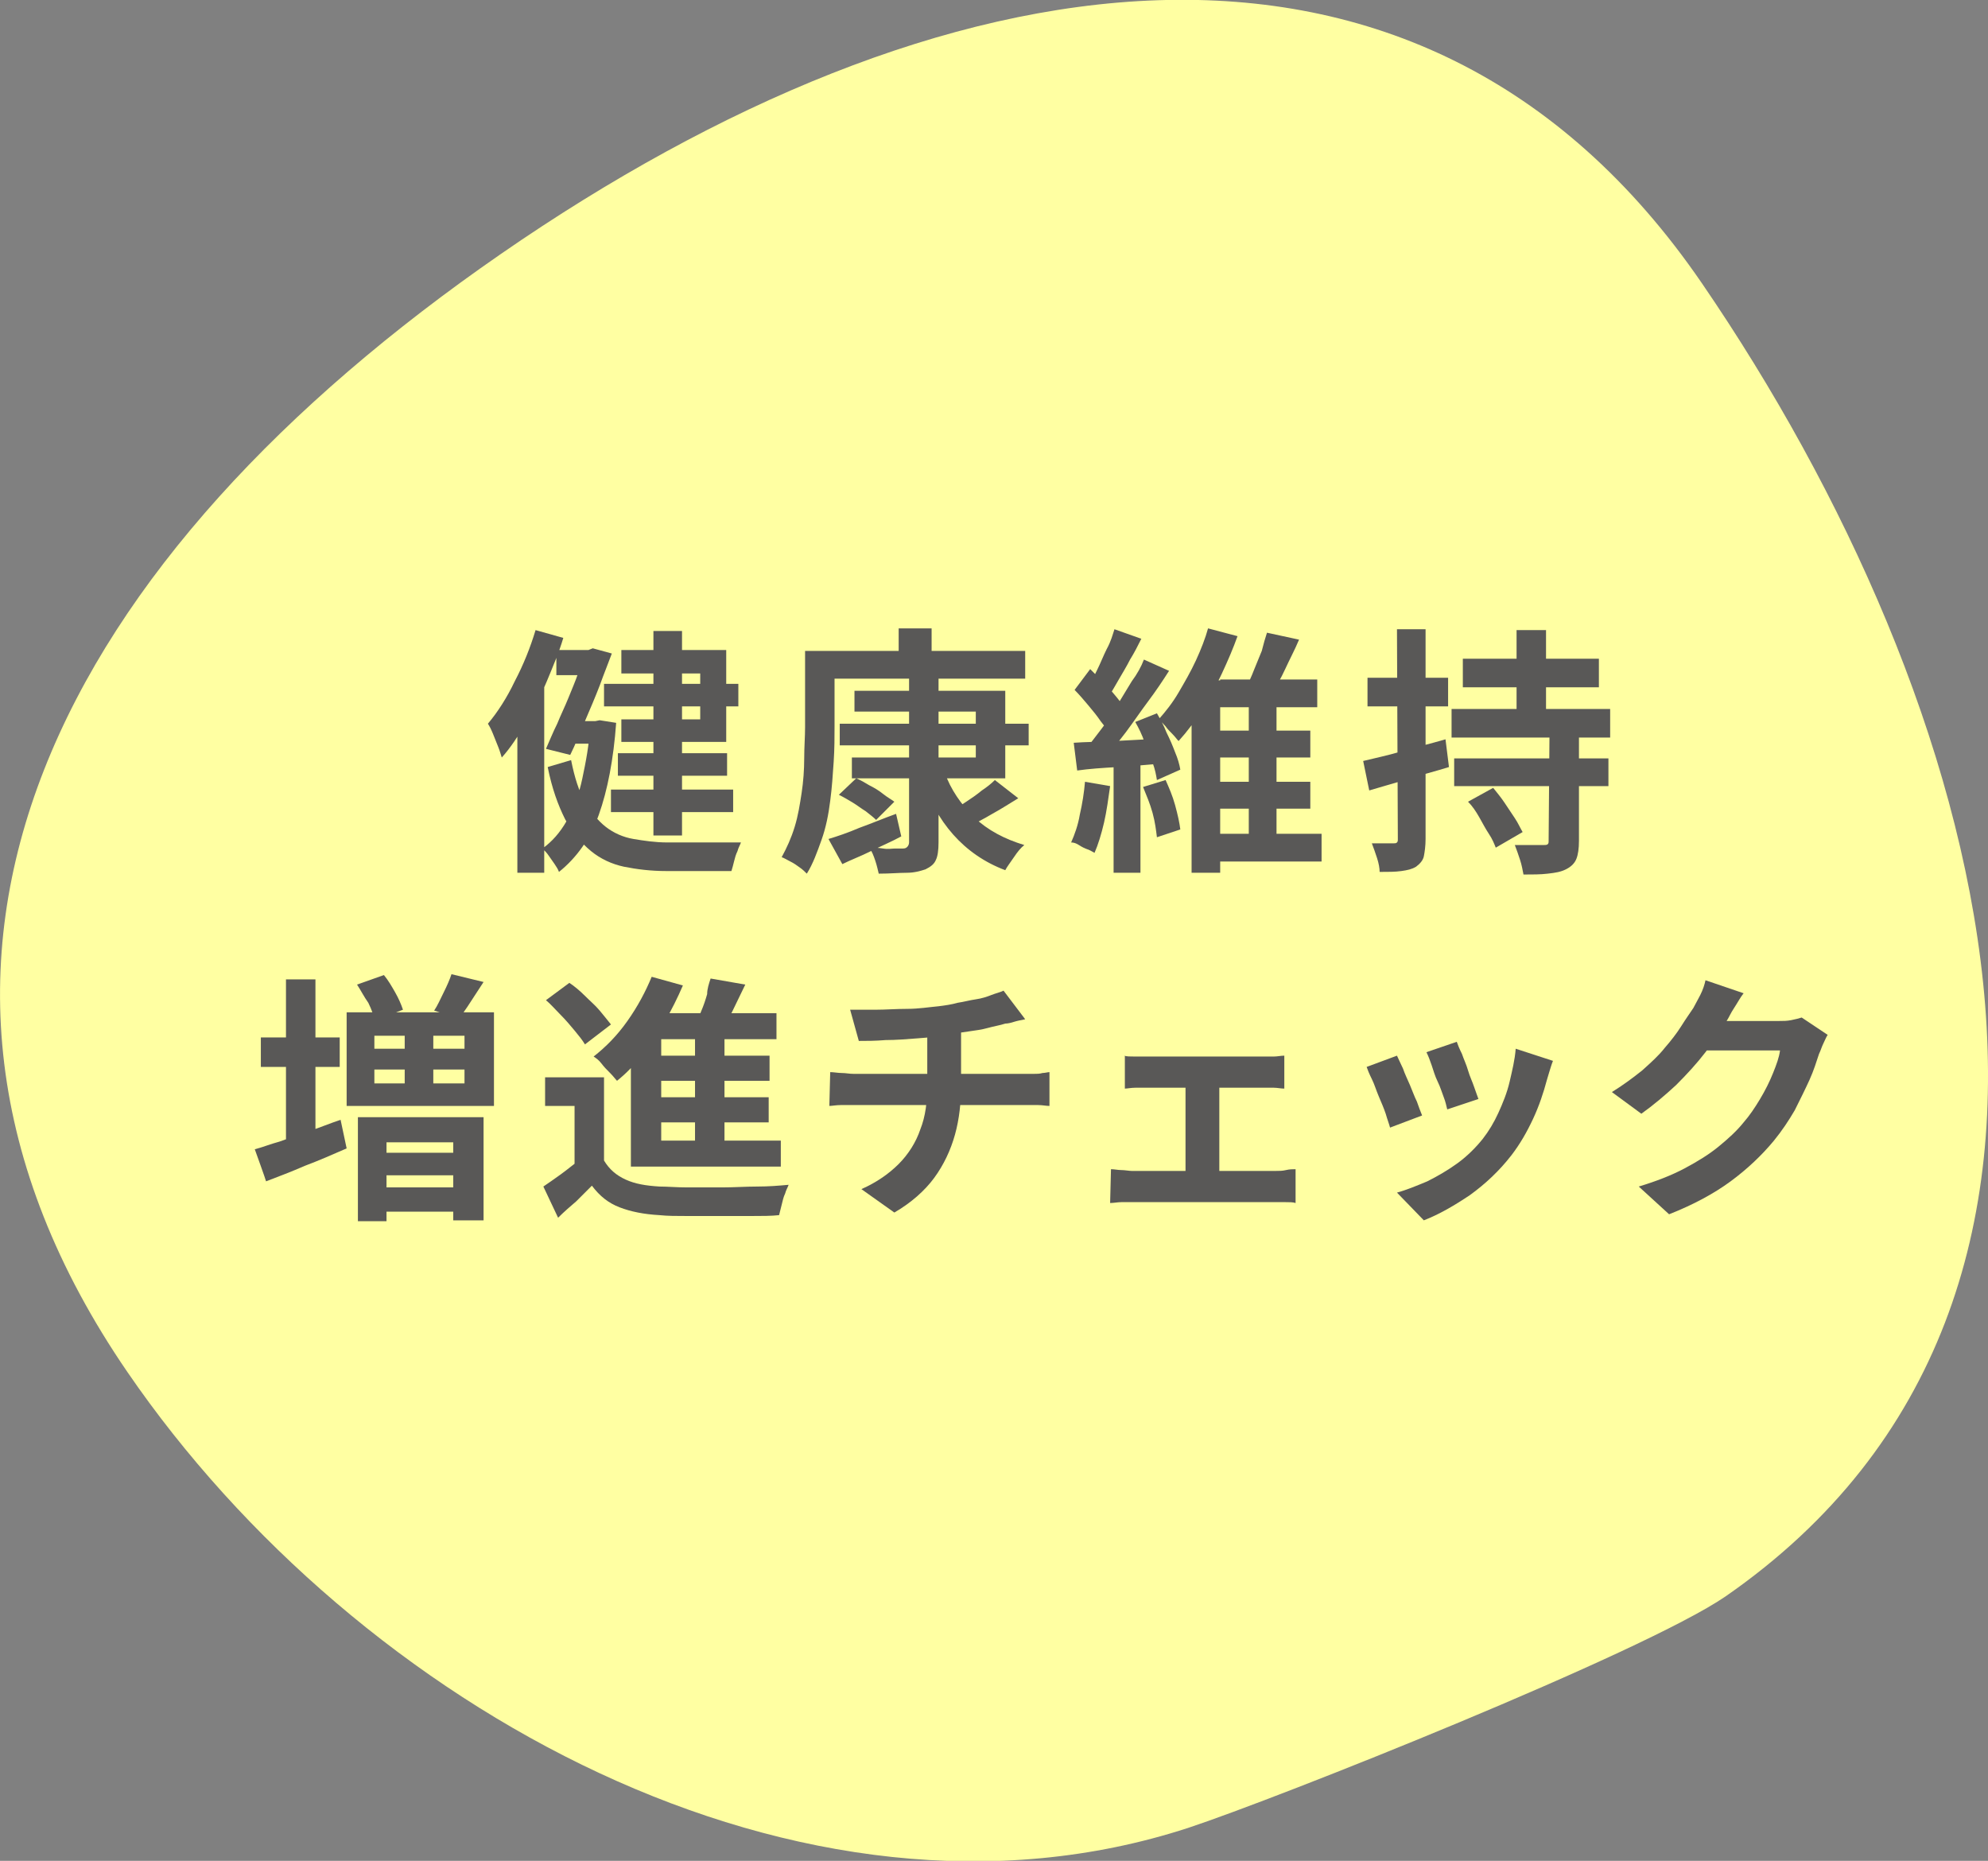 <?xml version="1.0" encoding="utf-8"?>
<!-- Generator: Adobe Illustrator 27.4.1, SVG Export Plug-In . SVG Version: 6.00 Build 0)  -->
<svg version="1.1" id="_レイヤー_2" xmlns="http://www.w3.org/2000/svg" xmlns:xlink="http://www.w3.org/1999/xlink" x="0px"
	 y="0px" width="229.4px" height="214.7px" viewBox="0 0 229.4 214.7" style="enable-background:new 0 0 229.4 214.7;"
	 xml:space="preserve">
<rect x="0" y="0" width="229.4" height="214.7" fill="#808080" stroke="none"/>
<style type="text/css">
	.st0{fill:#FFFFA2;}
	.st1{fill:#595857;}
</style>
<g id="_レイヤー_1-2">
	<path class="st0" d="M137.1,210.9c-44.5,14.5-95.8-13.8-122.4-52.6C-18.2,110.3,7.6,64,57.8,29.3s105.8-44.5,138.6,3.4
		s52.8,116.8,2.7,151.5C189.6,190.7,147.4,207.5,137.1,210.9z"/>
	<path class="st1" d="M61.8,72.7l3.2,0.9c-0.5,1.7-1.2,3.3-1.9,5s-1.5,3.3-2.4,4.8c-0.9,1.5-1.8,2.9-2.8,4c-0.1-0.3-0.2-0.7-0.4-1.2
		c-0.2-0.5-0.4-1-0.6-1.5s-0.4-0.9-0.6-1.2c1.1-1.3,2.2-3,3.1-4.9C60.4,76.7,61.2,74.7,61.8,72.7L61.8,72.7z M59.7,81.3l3.1-3.1
		l0,0.1v22.4h-3.1C59.7,100.7,59.7,81.3,59.7,81.3z M68.1,83.2h0.6l0.5-0.1l1.9,0.3c-0.3,4.2-1,7.8-2,10.6c-1,2.8-2.6,5-4.6,6.6
		c-0.1-0.3-0.3-0.6-0.5-0.9c-0.2-0.3-0.5-0.7-0.7-1s-0.5-0.6-0.7-0.8c1.1-0.8,2-1.8,2.8-3.2c0.8-1.4,1.4-3,1.8-4.9s0.8-3.9,0.9-6.2
		L68.1,83.2L68.1,83.2z M67.5,75h0.4l0.5-0.2l2.2,0.6c-0.4,1.1-0.9,2.3-1.4,3.7c-0.5,1.3-1.1,2.7-1.7,4.1c-0.6,1.4-1.1,2.7-1.7,3.9
		L63,86.4c0.4-0.9,0.8-1.9,1.3-2.9c0.4-1,0.9-2,1.3-3s0.8-1.9,1.1-2.8c0.3-0.9,0.6-1.7,0.9-2.3L67.5,75L67.5,75z M65.9,87.7
		c0.4,2,0.9,3.6,1.6,4.8s1.5,2.2,2.4,2.9s2,1.2,3.2,1.4s2.5,0.4,3.9,0.4h3.1c0.7,0,1.4,0,2.1,0c0.7,0,1.3,0,1.9,0s1.1,0,1.4,0
		c-0.1,0.3-0.3,0.6-0.4,1c-0.2,0.4-0.3,0.8-0.4,1.2c-0.1,0.4-0.2,0.8-0.3,1.1h-7.5c-1.8,0-3.4-0.2-4.9-0.5c-1.4-0.3-2.7-0.9-3.8-1.8
		C67,97.2,66,96,65.2,94.5c-0.8-1.6-1.5-3.5-2-6L65.9,87.7L65.9,87.7z M64.2,75h4.2v2.9h-4.2V75z M65.7,83.2H69v2.6h-3.3V83.2z
		 M69.7,78.9h15.5v2.6H69.7V78.9z M70.5,91.1h14.1v2.6H70.5V91.1z M71.3,86.9h12.6v2.6H71.3V86.9z M71.7,75h12.1v10.6H71.7v-2.6h9.1
		v-5.3h-9.1C71.7,77.6,71.7,75,71.7,75z M75.4,72.8h3.3v23.6h-3.3V72.8z"/>
	<path class="st1" d="M92.9,75.1h3.4v8.7c0,1.2,0,2.6-0.1,4.1s-0.2,3-0.4,4.5c-0.2,1.6-0.5,3.1-1,4.5s-1,2.8-1.7,3.9
		c-0.2-0.2-0.5-0.5-0.8-0.7c-0.4-0.3-0.7-0.5-1.1-0.7c-0.4-0.2-0.7-0.4-1-0.5c0.6-1.1,1.1-2.2,1.5-3.5s0.6-2.6,0.8-3.9
		s0.3-2.7,0.3-4s0.1-2.5,0.1-3.6L92.9,75.1L92.9,75.1z M94.6,75.1h23.7v3.2H94.6C94.6,78.3,94.6,75.1,94.6,75.1z M95.6,96.8
		c1-0.3,2.2-0.7,3.6-1.3c1.4-0.5,2.8-1.1,4.2-1.6l0.6,2.6c-1.1,0.6-2.3,1.1-3.5,1.7s-2.3,1-3.3,1.5L95.6,96.8L95.6,96.8z M96.8,91.7
		l2-1.9c0.5,0.2,1,0.5,1.5,0.8c0.6,0.3,1.1,0.6,1.6,1s0.9,0.6,1.3,0.9l-2.1,2.1c-0.3-0.3-0.7-0.6-1.2-1c-0.5-0.3-1-0.7-1.5-1
		S97.4,92,96.8,91.7z M96.9,83.5h21.8V86H96.9V83.5z M98.6,79.7H116v10.1H98.3v-2.4h14.3v-5.3H98.6C98.6,82.1,98.6,79.7,98.6,79.7z
		 M104.9,78h3.4v19.2c0,0.9-0.1,1.6-0.3,2c-0.2,0.5-0.6,0.8-1.2,1.1c-0.6,0.2-1.3,0.4-2.2,0.4s-1.9,0.1-3.2,0.1
		c-0.1-0.4-0.2-0.9-0.4-1.5s-0.4-1.1-0.7-1.5c0.5,0,1,0,1.6,0.1s1,0,1.4,0c0.4,0,0.7,0,0.9,0c0.3,0,0.4-0.1,0.5-0.2s0.2-0.3,0.2-0.5
		C104.9,97.2,104.9,78,104.9,78z M103.7,72.5h3.8v4.3h-3.8V72.5z M109,89.1c0.7,2,1.9,3.7,3.4,5.2c1.6,1.5,3.5,2.5,5.8,3.2
		c-0.4,0.3-0.8,0.8-1.2,1.4c-0.4,0.6-0.8,1.1-1,1.5c-2.4-0.9-4.4-2.3-6-4.1s-2.8-4-3.7-6.6L109,89.1L109,89.1z M114.8,90l2.7,2.1
		c-1,0.6-1.9,1.2-3,1.8c-1,0.6-2,1.1-2.8,1.5l-2-1.8c0.6-0.3,1.2-0.7,1.8-1.1c0.6-0.4,1.2-0.8,1.8-1.3
		C113.9,90.8,114.4,90.4,114.8,90L114.8,90z"/>
	<path class="st1" d="M125.2,90.2l2.9,0.5c-0.2,1.4-0.4,2.9-0.7,4.2s-0.7,2.6-1.1,3.5c-0.2-0.1-0.5-0.3-0.8-0.4s-0.7-0.3-1-0.5
		s-0.6-0.3-0.9-0.3c0.4-0.9,0.8-2,1-3.2C124.9,92.7,125.1,91.4,125.2,90.2L125.2,90.2z M123.9,85.7c1.3-0.1,2.9-0.1,4.7-0.2
		c1.8-0.1,3.7-0.2,5.6-0.3l0.1,2.9c-1.8,0.1-3.5,0.3-5.3,0.4c-1.8,0.1-3.3,0.2-4.7,0.4L123.9,85.7L123.9,85.7z M124,79.6l1.8-2.4
		c0.5,0.5,1,1,1.6,1.6s1,1.1,1.5,1.7s0.8,1.1,1,1.6l-1.9,2.7c-0.2-0.5-0.5-1-1-1.6c-0.4-0.6-0.9-1.2-1.4-1.8S124.5,80.1,124,79.6z
		 M132,76.1l2.9,1.3c-0.7,1.1-1.5,2.3-2.4,3.5s-1.7,2.4-2.6,3.6s-1.7,2.1-2.5,3l-2.1-1.1c0.6-0.7,1.1-1.4,1.8-2.3s1.2-1.7,1.8-2.7
		s1.1-1.8,1.7-2.8C131.2,77.8,131.7,76.9,132,76.1L132,76.1z M128.6,72.6l3.1,1.1c-0.4,0.8-0.8,1.6-1.3,2.4
		c-0.4,0.8-0.9,1.6-1.3,2.3s-0.8,1.4-1.2,2l-2.4-1c0.4-0.6,0.7-1.3,1.1-2.1s0.7-1.6,1.1-2.4C128.2,74,128.4,73.2,128.6,72.6
		L128.6,72.6z M128.5,87.3h3.1v13.4h-3.1V87.3z M131,83.3l2.5-1c0.4,0.7,0.8,1.4,1.1,2.2c0.4,0.8,0.7,1.5,1,2.3
		c0.3,0.7,0.5,1.4,0.6,2l-2.7,1.2c-0.1-0.6-0.2-1.2-0.5-2s-0.6-1.5-0.9-2.3C131.8,84.8,131.4,84,131,83.3L131,83.3z M131.9,90.8
		l2.6-0.8c0.4,0.9,0.8,1.8,1.1,2.9s0.5,2,0.6,2.8l-2.7,0.9c-0.1-0.8-0.2-1.7-0.5-2.8S132.3,91.8,131.9,90.8L131.9,90.8z M139.4,72.5
		l3.4,0.9c-0.5,1.4-1.1,2.8-1.8,4.3s-1.5,2.8-2.3,4.2c-0.8,1.3-1.7,2.5-2.7,3.6c-0.2-0.2-0.4-0.5-0.7-0.8c-0.3-0.3-0.6-0.6-0.8-0.9
		c-0.3-0.3-0.5-0.6-0.8-0.8c0.8-0.9,1.6-1.9,2.3-3.1s1.4-2.4,2-3.7S139.1,73.6,139.4,72.5z M140.8,78.4H152v3.2h-11.2v19.1h-3.3
		V80.5l1.9-2H140.8z M138.6,96.2h13.9v3.2h-13.9V96.2z M139.2,90.2h12v3.1h-12V90.2z M139.3,84.3h11.9v3.1h-11.9V84.3z M146.2,73
		l3.7,0.8c-0.5,1.2-1.1,2.3-1.6,3.4s-1.1,2.1-1.6,2.9l-2.9-0.8c0.3-0.6,0.6-1.2,0.9-2c0.3-0.7,0.6-1.5,0.9-2.2
		C145.8,74.3,146,73.6,146.2,73L146.2,73z M144.1,80.2h3.2v17h-3.2V80.2z"/>
	<path class="st1" d="M157.3,87.8c1.2-0.3,2.7-0.6,4.4-1.1s3.4-0.9,5.1-1.4l0.4,3.2c-1.6,0.5-3.2,0.9-4.8,1.4s-3.1,0.9-4.4,1.3
		L157.3,87.8z M157.8,78.2h9.3v3.3h-9.3V78.2z M161.2,72.6h3.3v24.2c0,0.8-0.1,1.5-0.2,2s-0.5,0.9-0.9,1.2c-0.5,0.3-1,0.4-1.7,0.5
		s-1.5,0.1-2.5,0.1c0-0.4-0.1-1-0.3-1.6s-0.4-1.2-0.6-1.7c0.5,0,1,0,1.5,0c0.5,0,0.8,0,1,0c0.2,0,0.3,0,0.4-0.1s0.1-0.2,0.1-0.4
		L161.2,72.6L161.2,72.6z M167.5,81.8h18.3v3.3h-18.3V81.8z M167.8,87.5h17.8v3.2h-17.8L167.8,87.5L167.8,87.5z M168.8,76h15.7v3.3
		h-15.7V76z M169.4,92.5l2.9-1.6c0.4,0.5,0.9,1.1,1.3,1.7s0.8,1.2,1.2,1.8s0.6,1.1,0.9,1.6l-3.1,1.8c-0.2-0.5-0.4-1-0.8-1.6
		s-0.7-1.2-1.1-1.9C170.3,93.6,169.9,93,169.4,92.5L169.4,92.5z M178.8,84.6h3.4V97c0,0.9-0.1,1.6-0.3,2.1c-0.2,0.5-0.6,0.9-1.2,1.2
		c-0.6,0.3-1.2,0.4-2.1,0.5c-0.8,0.1-1.8,0.1-2.8,0.1c-0.1-0.5-0.2-1.1-0.4-1.7s-0.4-1.2-0.6-1.7c0.7,0,1.4,0,2,0c0.7,0,1.1,0,1.3,0
		c0.2,0,0.4,0,0.5-0.1s0.1-0.2,0.1-0.4L178.8,84.6L178.8,84.6z M175,72.7h3.4v10.9H175V72.7z"/>
	<path class="st1" d="M29.4,132.6c0.8-0.2,1.8-0.6,2.9-0.9c1.1-0.4,2.2-0.8,3.4-1.2c1.2-0.4,2.4-0.9,3.6-1.3l0.7,3.3
		c-1.6,0.7-3.2,1.4-4.8,2c-1.6,0.7-3.2,1.3-4.5,1.8C30.7,136.2,29.4,132.6,29.4,132.6z M30.1,119.7h9.1v3.4h-9.1
		C30.1,123.1,30.1,119.7,30.1,119.7z M33,113h3.4v19.9H33C33,132.9,33,113,33,113z M40,116.8h17v10.8H40V116.8z M41.2,113.6l3.1-1.1
		c0.5,0.6,0.9,1.3,1.3,2s0.7,1.4,0.9,2l-3.2,1.2c-0.2-0.5-0.4-1.2-0.8-2C42,115,41.6,114.2,41.2,113.6L41.2,113.6z M41.3,128.9h14.5
		v11.9h-3.5v-9h-7.7v9.1h-3.3C41.3,140.7,41.3,128.9,41.3,128.9z M43.1,133h11v2.6h-11V133z M43.1,137h11v2.8h-11V137z M43.2,119.5
		v1.5h10.4v-1.5C53.5,119.5,43.2,119.5,43.2,119.5z M43.2,123.4v1.6h10.4v-1.6C53.5,123.4,43.2,123.4,43.2,123.4z M46.7,118.6H50
		v7.7h-3.3V118.6z M52.1,112.4l3.7,0.9c-0.5,0.8-1,1.5-1.5,2.3s-0.9,1.3-1.3,1.9l-2.9-0.9c0.4-0.6,0.7-1.3,1.1-2.1
		S51.9,113,52.1,112.4L52.1,112.4z"/>
	<path class="st1" d="M69.7,133.9c0.6,1,1.4,1.7,2.5,2.2s2.3,0.7,3.9,0.8c0.9,0,2,0.1,3.2,0.1c1.3,0,2.6,0,4,0
		c1.4,0,2.8-0.1,4.1-0.1s2.5-0.1,3.6-0.2c-0.1,0.3-0.3,0.6-0.4,1c-0.2,0.4-0.3,0.9-0.4,1.3s-0.2,0.8-0.3,1.2c-0.9,0.1-2,0.1-3.2,0.1
		c-1.2,0-2.4,0-3.7,0c-1.3,0-2.5,0-3.7,0c-1.2,0-2.3,0-3.2-0.1c-1.8-0.1-3.3-0.4-4.6-0.9c-1.3-0.5-2.3-1.3-3.2-2.5
		c-0.6,0.6-1.2,1.2-1.8,1.8c-0.7,0.6-1.4,1.2-2.1,1.9l-1.7-3.6c0.6-0.4,1.3-0.9,2-1.4c0.7-0.5,1.4-1.1,2.1-1.6L69.7,133.9
		L69.7,133.9z M69.7,124.2v11.1h-3.4v-7.7h-3.4v-3.3H69.7z M63,115.4l2.7-2c0.6,0.4,1.2,0.9,1.8,1.5s1.2,1.1,1.7,1.7
		s0.9,1.1,1.3,1.6l-3,2.3c-0.3-0.5-0.7-1-1.2-1.6c-0.5-0.6-1-1.2-1.6-1.8S63.5,115.8,63,115.4z M75.2,112.7l3.6,1
		c-0.6,1.4-1.3,2.8-2.1,4.2c-0.8,1.3-1.7,2.6-2.6,3.8c-0.9,1.2-1.9,2.2-2.9,3c-0.2-0.2-0.4-0.5-0.8-0.9s-0.7-0.7-1-1.1
		s-0.6-0.6-0.9-0.8c1.4-1.1,2.7-2.4,3.9-4.1S74.5,114.4,75.2,112.7L75.2,112.7z M76.3,116.9h13.3v3H76.3v13.3h-3.5v-13.6l2.8-2.7
		L76.3,116.9L76.3,116.9z M72.8,131.6h17.3v3H72.8V131.6z M74.8,121.8h14v2.9h-14C74.8,124.7,74.8,121.8,74.8,121.8z M74.8,126.6
		h13.9v2.9H74.8V126.6z M82,112.9l4,0.7c-0.5,1-1,2.1-1.5,3.1c-0.5,1-1,1.9-1.4,2.6l-3-0.8c0.3-0.5,0.5-1.1,0.8-1.8s0.5-1.3,0.7-2
		C81.6,114.1,81.8,113.5,82,112.9L82,112.9z M80.2,118.2h3.4V133h-3.4V118.2z"/>
	<path class="st1" d="M95.8,123.7c0.4,0,0.9,0.1,1.3,0.1c0.5,0,0.9,0.1,1.4,0.1h20c0.2,0,0.5,0,0.8,0c0.3,0,0.7,0,1-0.1
		c0.3,0,0.6-0.1,0.8-0.1v3.9c-0.4,0-0.8-0.1-1.3-0.1s-0.9,0-1.3,0h-20c-0.5,0-0.9,0-1.5,0c-0.5,0-1,0.1-1.3,0.1L95.8,123.7
		L95.8,123.7z M98.1,116.5c0.8,0,1.7,0,2.9,0c1.2,0,2.4-0.1,3.7-0.1s2.5-0.2,3.6-0.3c0.8-0.1,1.5-0.2,2.2-0.4
		c0.7-0.1,1.4-0.3,2.1-0.4s1.3-0.3,1.8-0.5s1-0.3,1.4-0.5l2.5,3.3c-0.5,0.1-1,0.2-1.3,0.3s-0.7,0.2-1,0.2c-0.6,0.2-1.3,0.3-2,0.5
		s-1.5,0.3-2.2,0.4s-1.5,0.2-2.3,0.4c-1.1,0.2-2.3,0.3-3.6,0.4s-2.5,0.2-3.7,0.2c-1.2,0.1-2.2,0.1-3.1,0.1L98.1,116.5L98.1,116.5z
		 M99.4,137.2c1.8-0.8,3.2-1.8,4.3-2.9c1.1-1.1,2-2.5,2.5-4c0.6-1.5,0.8-3.2,0.8-5.1V119l3.9-0.4v6.6c0,2-0.2,3.9-0.7,5.7
		s-1.3,3.5-2.4,5c-1.1,1.5-2.7,2.9-4.6,4L99.4,137.2L99.4,137.2z"/>
	<path class="st1" d="M128.2,134.9c0.4,0,0.8,0.1,1.2,0.1s0.9,0.1,1.2,0.1h16.6c0.4,0,0.8,0,1.2-0.1c0.4-0.1,0.8-0.1,1.1-0.1v3.9
		c-0.3-0.1-0.7-0.1-1.2-0.1c-0.5,0-0.8,0-1.1,0h-16.6c-0.4,0-0.8,0-1.2,0c-0.4,0-0.9,0.1-1.3,0.1L128.2,134.9L128.2,134.9z
		 M129.7,121.8c0.3,0.1,0.7,0.1,1.2,0.1c0.5,0,0.9,0,1.2,0h13.7c0.4,0,0.8,0,1.2,0c0.4,0,0.8-0.1,1.2-0.1v3.8
		c-0.4,0-0.8-0.1-1.2-0.1s-0.8,0-1.1,0h-13.7c-0.3,0-0.7,0-1.2,0s-0.9,0.1-1.2,0.1V121.8z M136.8,137.1v-13.3h3.9v13.3H136.8z"/>
	<path class="st1" d="M161.2,121.8c0.2,0.4,0.4,0.9,0.7,1.5c0.2,0.6,0.5,1.2,0.8,1.9c0.3,0.7,0.5,1.3,0.8,1.9
		c0.2,0.6,0.4,1.1,0.6,1.6l-3.7,1.4c-0.1-0.4-0.3-0.9-0.5-1.6c-0.2-0.6-0.5-1.3-0.8-2c-0.3-0.7-0.5-1.4-0.8-2s-0.5-1.1-0.6-1.4
		L161.2,121.8L161.2,121.8z M179.2,122.4c-0.2,0.5-0.3,0.9-0.4,1.2c-0.1,0.3-0.2,0.7-0.3,1c-0.4,1.5-0.9,3-1.6,4.5
		c-0.7,1.5-1.5,2.9-2.5,4.2c-1.4,1.8-3,3.3-4.8,4.6c-1.8,1.2-3.5,2.2-5.3,2.9l-3.1-3.2c1.1-0.3,2.3-0.8,3.5-1.3
		c1.2-0.6,2.4-1.3,3.5-2.1s2.1-1.8,2.9-2.8c0.7-0.9,1.3-1.9,1.8-3c0.5-1.1,1-2.3,1.3-3.6s0.6-2.5,0.7-3.8L179.2,122.4L179.2,122.4z
		 M168.1,120.2c0.1,0.3,0.3,0.8,0.6,1.4c0.2,0.6,0.5,1.2,0.7,1.9s0.5,1.3,0.7,1.9c0.2,0.6,0.4,1.1,0.5,1.4L167,128
		c-0.1-0.4-0.2-0.9-0.4-1.4s-0.4-1.2-0.7-1.8s-0.5-1.3-0.7-1.9s-0.4-1.1-0.6-1.5L168.1,120.2L168.1,120.2z"/>
	<path class="st1" d="M201.2,114.6c-0.4,0.5-0.7,1.1-1.1,1.7s-0.6,1.1-0.8,1.4c-0.7,1.2-1.5,2.4-2.5,3.7s-2.1,2.5-3.4,3.8
		c-1.3,1.2-2.6,2.3-4,3.3L186,126c1.3-0.8,2.5-1.7,3.5-2.5c1-0.9,1.9-1.7,2.6-2.6c0.7-0.8,1.4-1.7,1.9-2.5s1-1.5,1.4-2.1
		c0.2-0.4,0.5-0.9,0.8-1.5s0.5-1.2,0.6-1.7L201.2,114.6L201.2,114.6z M210.9,119.4c-0.2,0.3-0.3,0.6-0.5,1s-0.3,0.8-0.5,1.2
		c-0.3,0.9-0.6,1.9-1.1,3s-1.1,2.3-1.7,3.5c-0.7,1.2-1.5,2.4-2.4,3.5c-1.4,1.7-3.1,3.3-5,4.7c-1.9,1.4-4.3,2.7-7.1,3.8l-3.5-3.2
		c2-0.6,3.8-1.3,5.3-2.1c1.5-0.8,2.8-1.6,3.9-2.5c1.1-0.9,2.1-1.8,2.9-2.8c0.7-0.8,1.3-1.7,1.9-2.7c0.6-1,1.1-2,1.5-3
		c0.4-1,0.7-1.8,0.8-2.6h-10.1l1.4-3.4h8.6c0.5,0,0.9,0,1.4-0.1c0.5-0.1,0.9-0.2,1.2-0.3L210.9,119.4L210.9,119.4z"/>
</g>
</svg>
